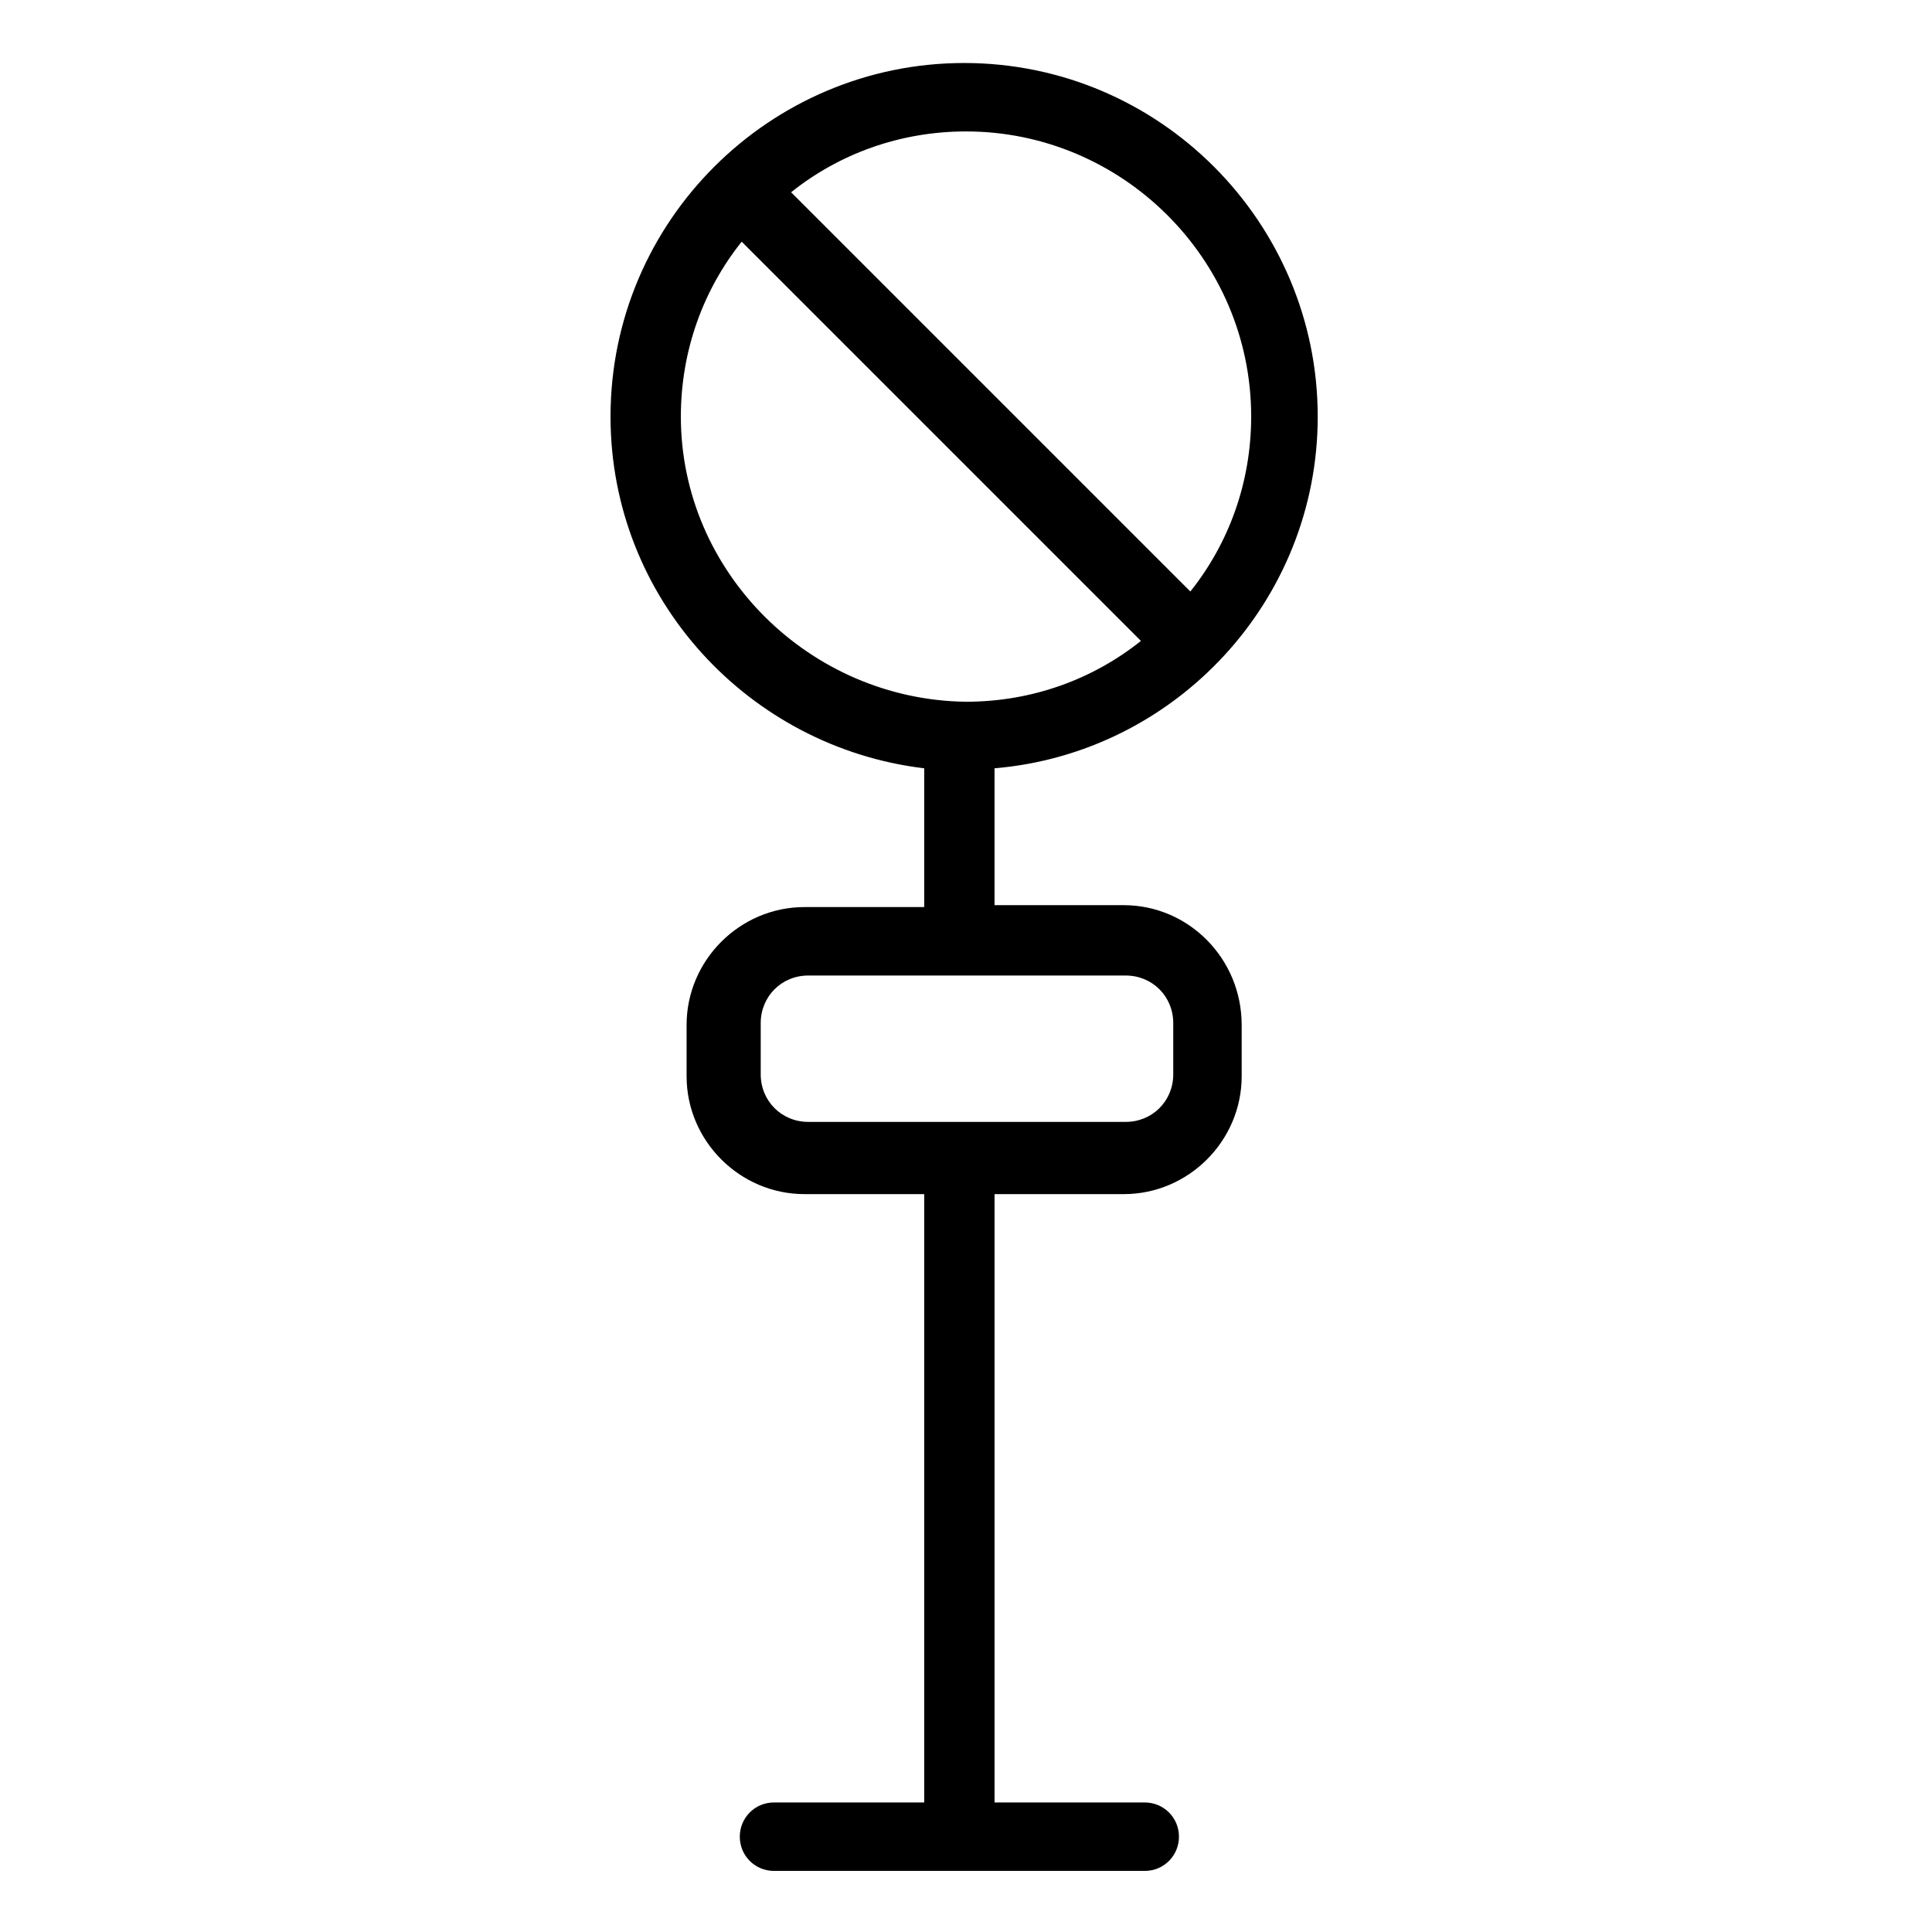 <?xml version="1.0" encoding="UTF-8"?>
<!-- Uploaded to: ICON Repo, www.iconrepo.com, Generator: ICON Repo Mixer Tools -->
<svg fill="#000000" width="800px" height="800px" version="1.1" viewBox="144 144 512 512" xmlns="http://www.w3.org/2000/svg">
 <path d="m441.82 383.88h-34.258v-36.273c47.863-4.031 85.648-44.336 85.648-93.203 0-51.387-41.816-93.707-93.707-93.707-51.387 0-93.707 41.816-93.707 93.707 0 48.367 36.777 87.664 83.129 93.203v36.777h-31.738c-17.129 0-31.234 14.105-31.234 31.234v13.602c0 17.129 14.105 31.234 31.234 31.234h31.738v161.22h-39.801c-5.039 0-9.07 4.031-9.07 9.07 0 5.039 4.031 9.07 9.07 9.07h98.242c5.039 0 9.07-4.031 9.07-9.07 0-5.039-4.031-9.07-9.07-9.07h-39.801v-161.22h34.258c17.129 0 31.234-14.105 31.234-31.234v-13.602c-0.004-17.629-14.109-31.738-31.238-31.738zm33.754-129.48c0 17.633-6.047 33.754-16.121 46.352l-105.8-105.8c12.594-10.078 28.719-16.121 46.352-16.121 41.312-0.004 75.57 33.754 75.57 75.57zm-151.14 0c0-17.633 6.047-33.754 16.121-46.352l105.8 105.8c-12.594 10.078-28.719 16.121-46.352 16.121-41.309-0.504-75.57-34.258-75.57-75.57zm130.49 174.32c0 7.055-5.543 12.594-12.594 12.594h-84.137c-7.055 0-12.594-5.543-12.594-12.594v-13.602c0-7.055 5.543-12.594 12.594-12.594h84.137c7.055 0 12.594 5.543 12.594 12.594z"/>
</svg>